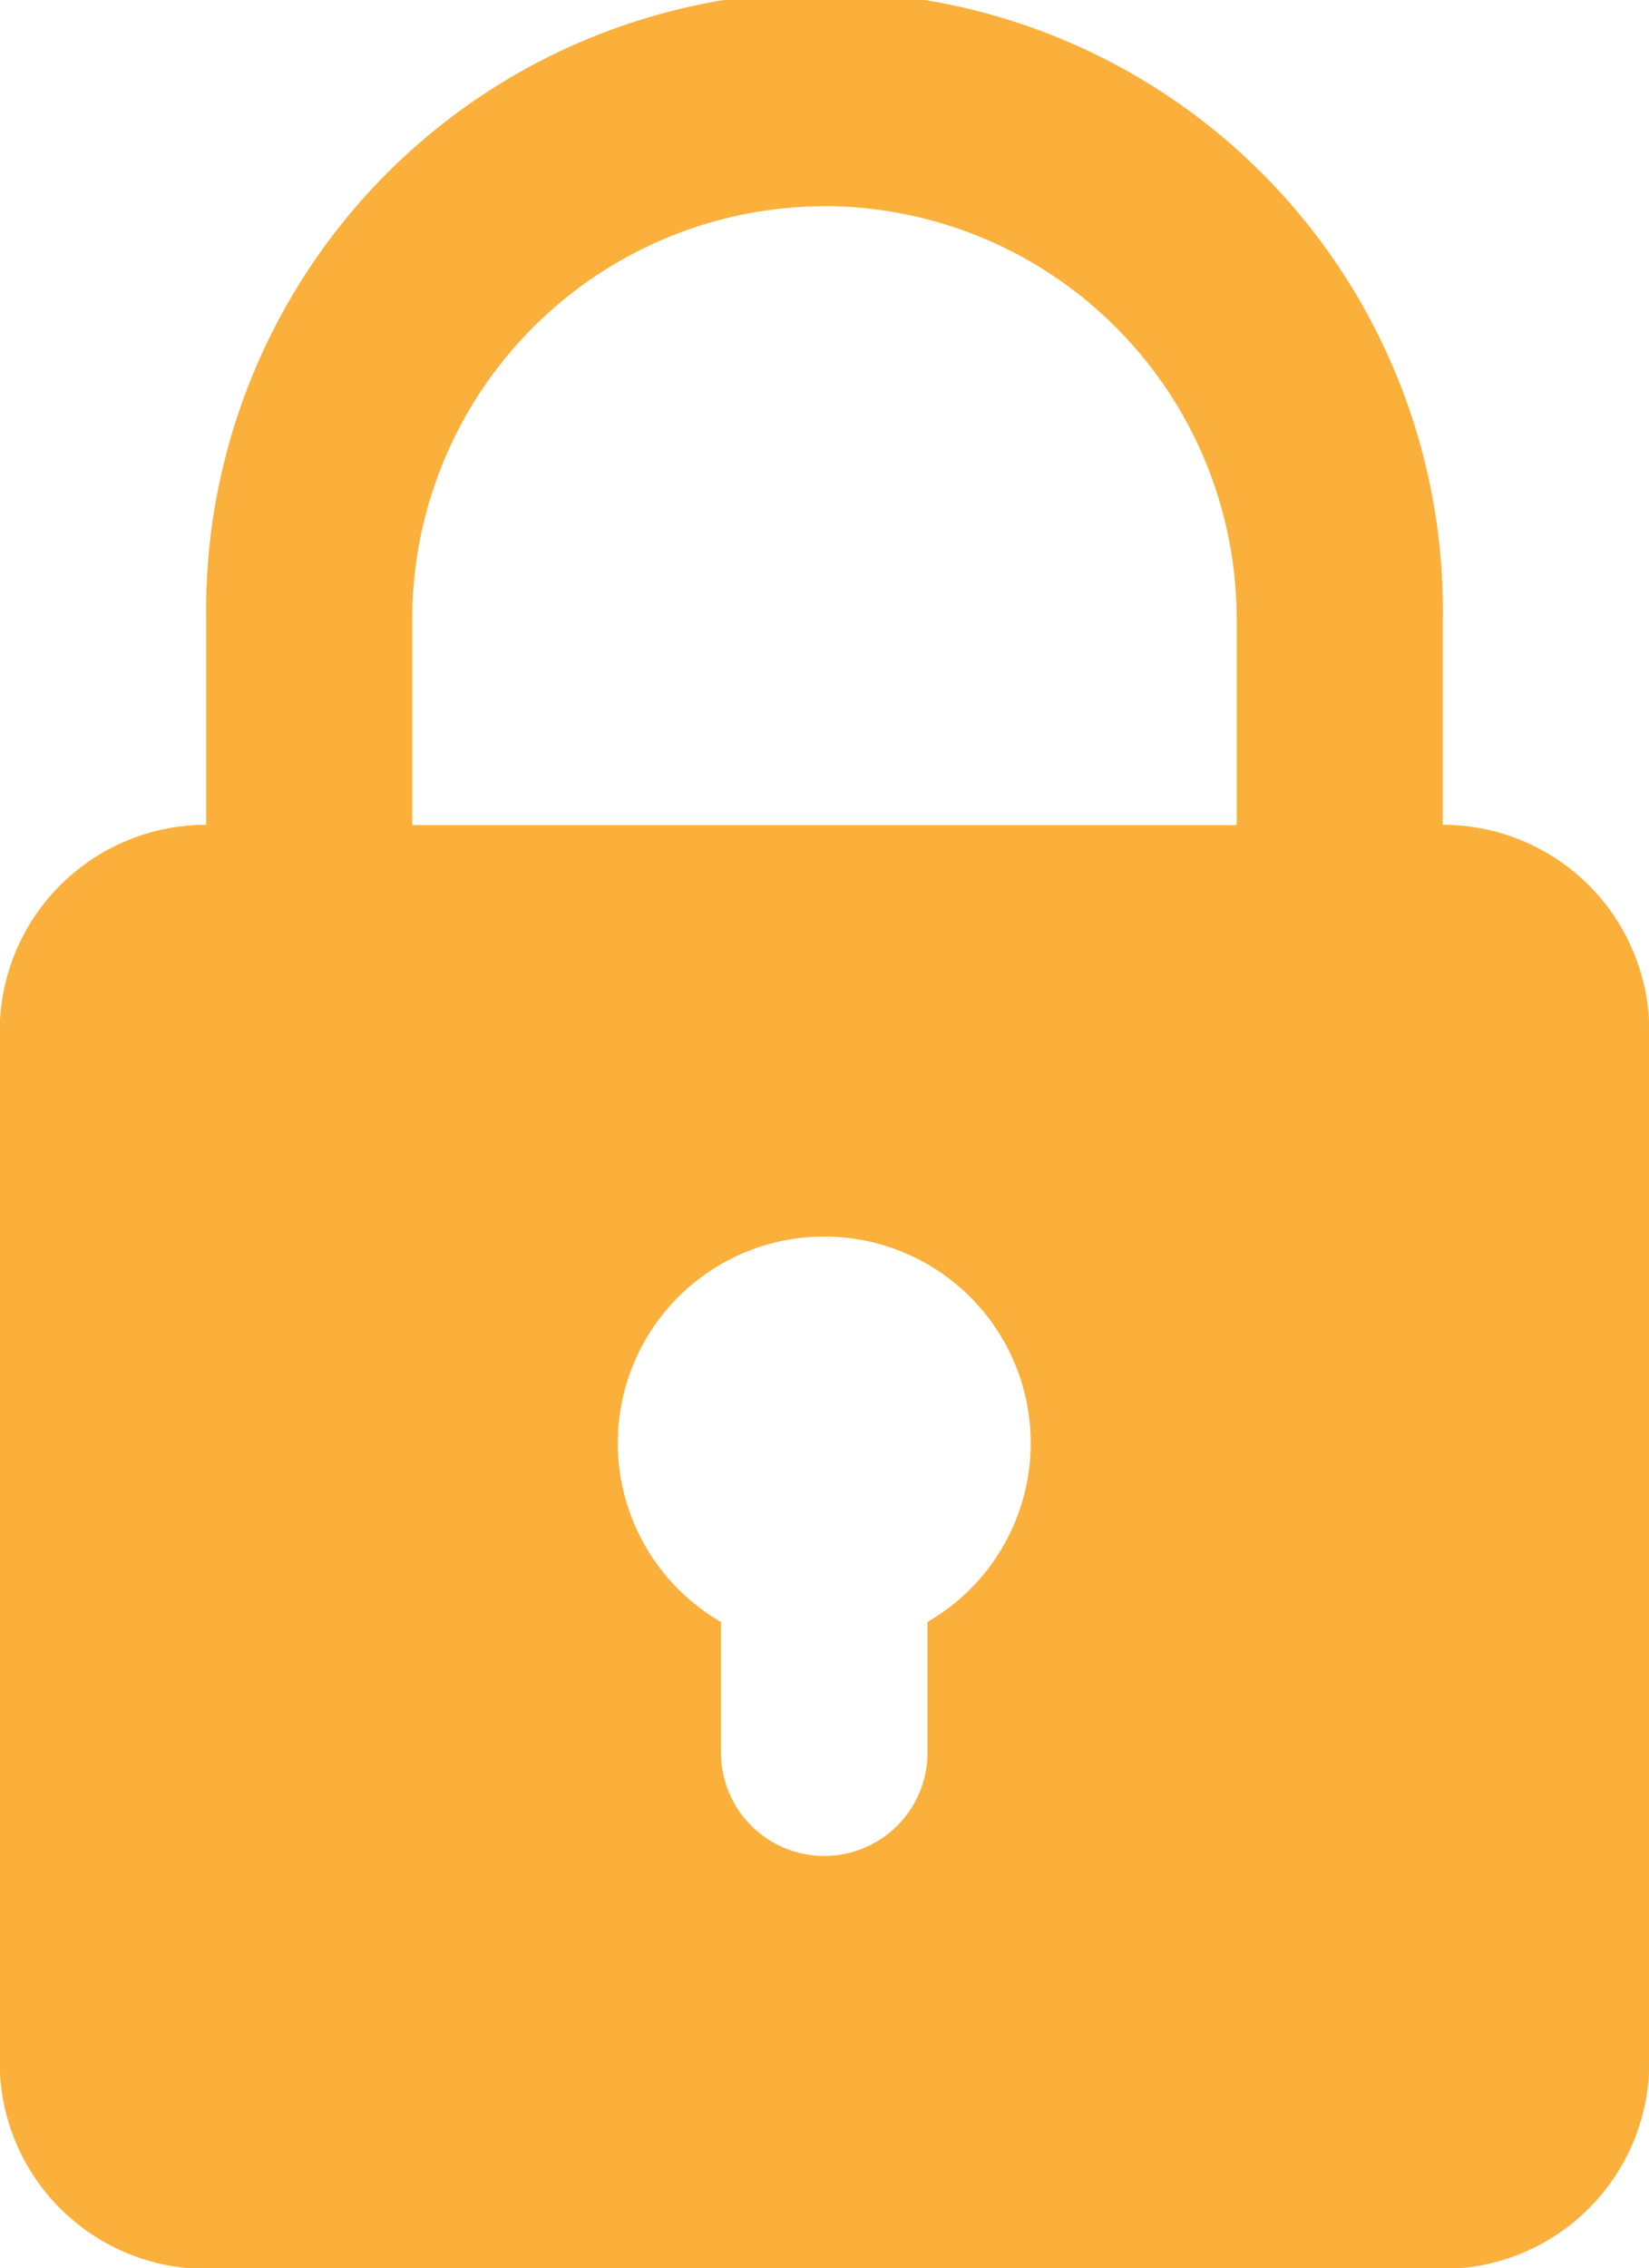 <svg xmlns="http://www.w3.org/2000/svg" width="16.773" height="23.062" viewBox="0 0 16.773 23.062"><path d="M271.474,402.136h0v-2.1a6.29,6.29,0,1,0-12.579,0v2.1a2.1,2.1,0,0,0-2.1,2.1v10.483a2.1,2.1,0,0,0,2.1,2.1h12.579a2.1,2.1,0,0,0,2.1-2.1V404.233A2.1,2.1,0,0,0,271.474,402.136Zm-6.29-6.29a4.2,4.2,0,0,1,4.193,4.193v2.1h-8.386v-2.1A4.2,4.2,0,0,1,265.184,395.847Zm1.048,14.395v1.329a1.048,1.048,0,1,1-2.1,0v-1.329a2.1,2.1,0,1,1,2.1,0Z" transform="translate(-256.798 -393.75)" fill="#fbb03b"/></svg>